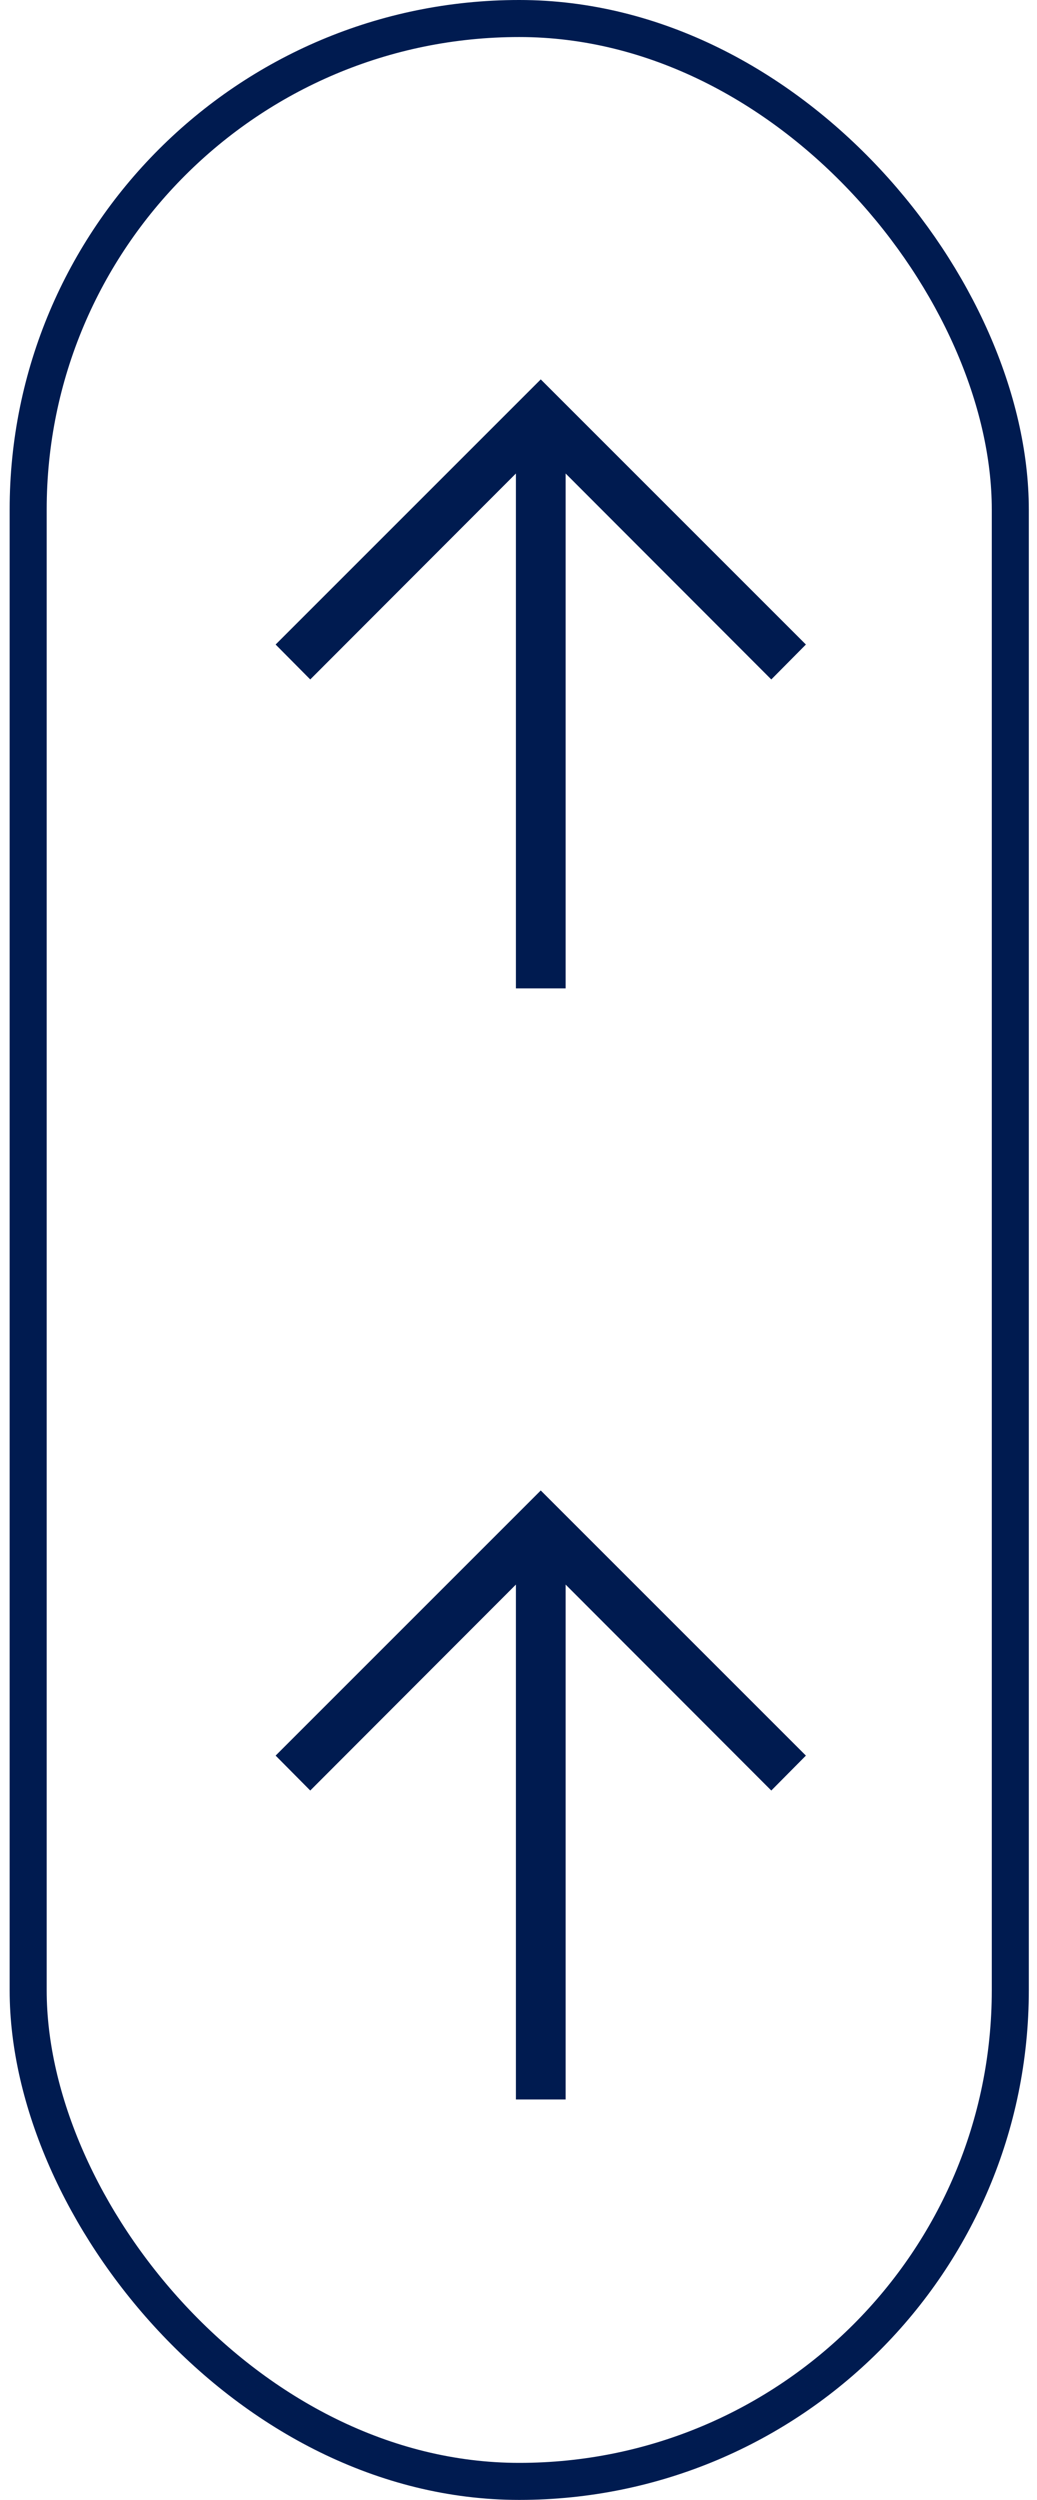<?xml version="1.0" encoding="UTF-8"?> <svg xmlns="http://www.w3.org/2000/svg" width="56" height="135" viewBox="0 0 56 135" fill="none"><rect x="1.521" y="1" width="53.037" height="133" rx="26.518" stroke="#001B50" stroke-width="2"></rect><path d="M43.52 34.806L41.651 36.692L30.545 25.57L30.545 53.375L27.86 53.375L27.86 25.57L16.754 36.692L14.884 34.806L29.202 20.488L43.52 34.806Z" fill="#001B50"></path><path d="M43.52 94.806L41.651 96.692L30.545 85.57L30.545 113.375L27.86 113.375L27.86 85.57L16.754 96.692L14.884 94.806L29.202 80.488L43.52 94.806Z" fill="#001B50"></path></svg> 